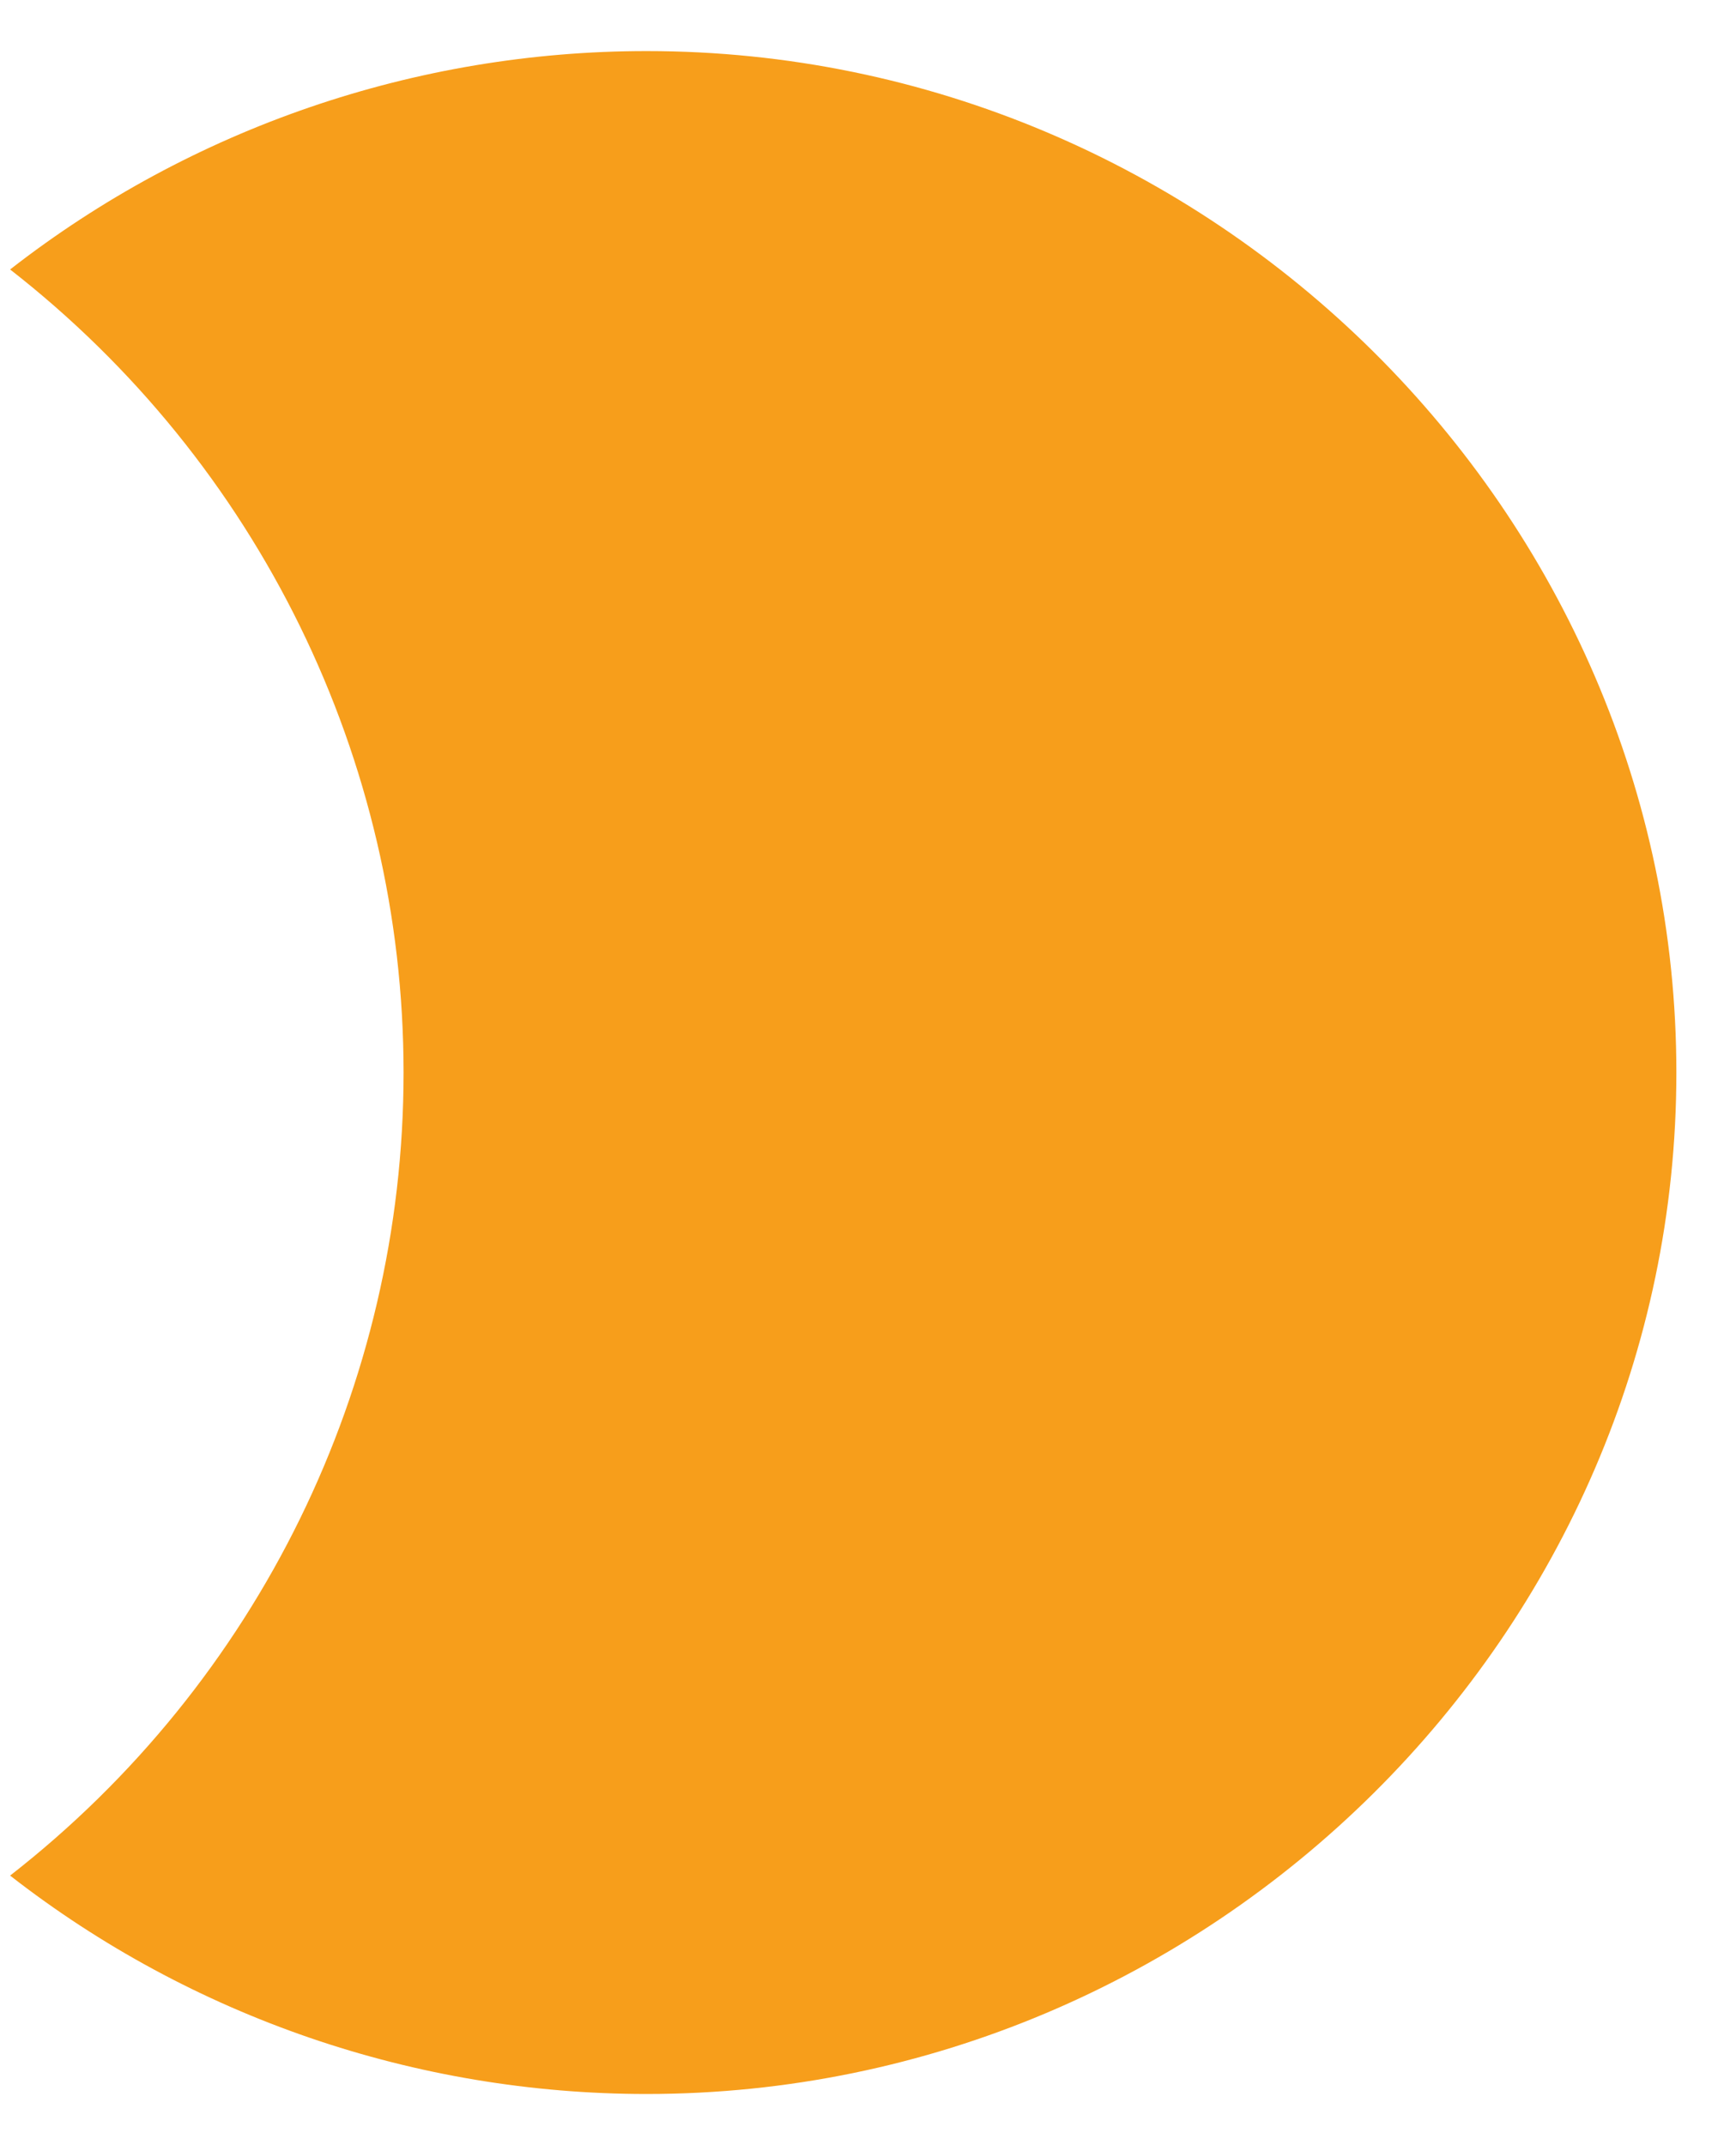 <svg width="17" height="21" viewBox="0 0 17 21" fill="none" xmlns="http://www.w3.org/2000/svg">
<path d="M16.416 10.501C16.416 15.986 11.864 20.499 6.332 20.499C4.072 20.499 1.876 19.746 0.099 18.361C2.53 16.466 3.952 13.565 3.952 10.5C3.952 7.434 2.53 4.533 0.099 2.638C1.876 1.253 4.072 0.5 6.332 0.5C11.864 0.5 16.416 5.013 16.416 10.498C16.416 10.499 16.416 10.5 16.416 10.501Z" fill="#F79E1B"/>
</svg>
